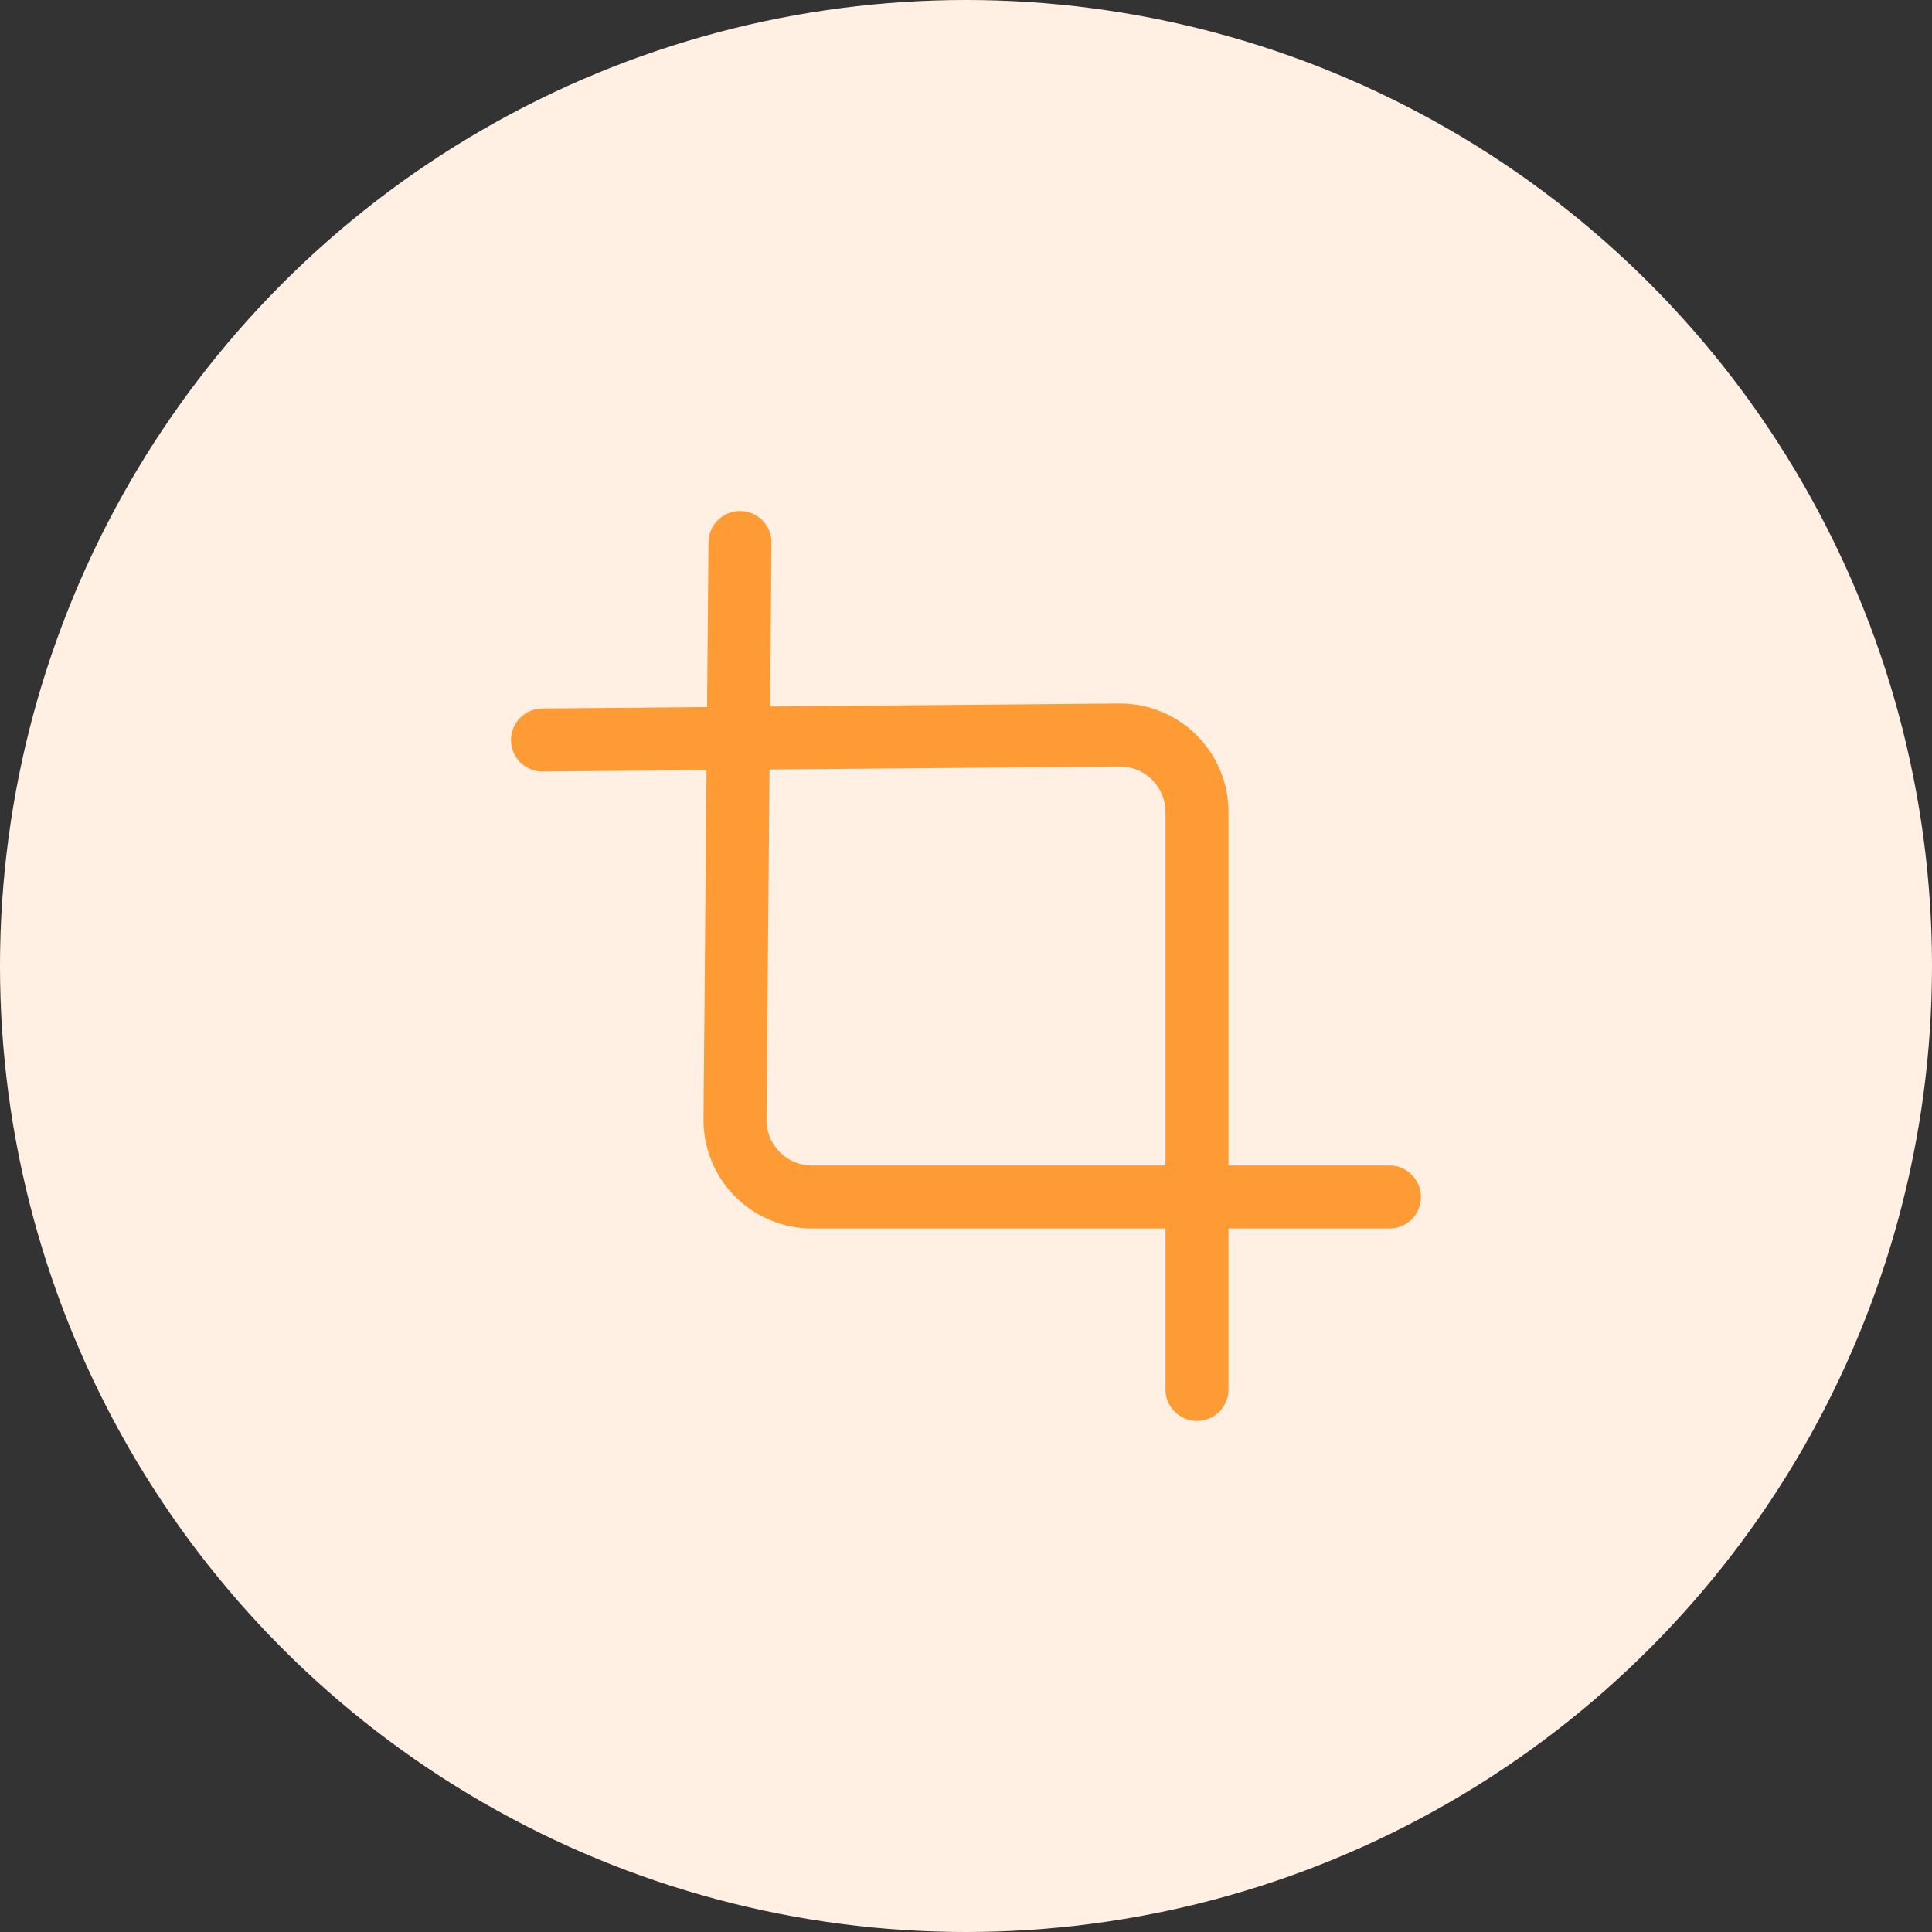 <svg xmlns="http://www.w3.org/2000/svg" fill="none" viewBox="0 0 46 46" height="46" width="46">
<rect x="0" y="0" width="46" height="46" fill="#333333" stroke="none"/>
<circle fill="#FFF0E3" r="23" cy="23" cx="23"></circle>
<g clip-path="url(#clip0_157_192)">
<path stroke-linejoin="round" stroke-linecap="round" stroke-width="1.5" stroke="#FF9B34" d="M17.619 12.917L17.5 26.667C17.5 27.153 17.693 27.619 18.037 27.963C18.381 28.307 18.847 28.5 19.333 28.5H33.083"></path>
<path stroke-linejoin="round" stroke-linecap="round" stroke-width="1.5" stroke="#FF9B34" d="M12.916 17.619L26.666 17.5C27.153 17.5 27.619 17.693 27.963 18.037C28.307 18.381 28.5 18.847 28.5 19.333V33.083"></path>
</g>
<defs>
<clipPath id="clip0_157_192">
<rect transform="translate(12 12)" fill="white" height="22" width="22"></rect>
</clipPath>
</defs>
</svg>
